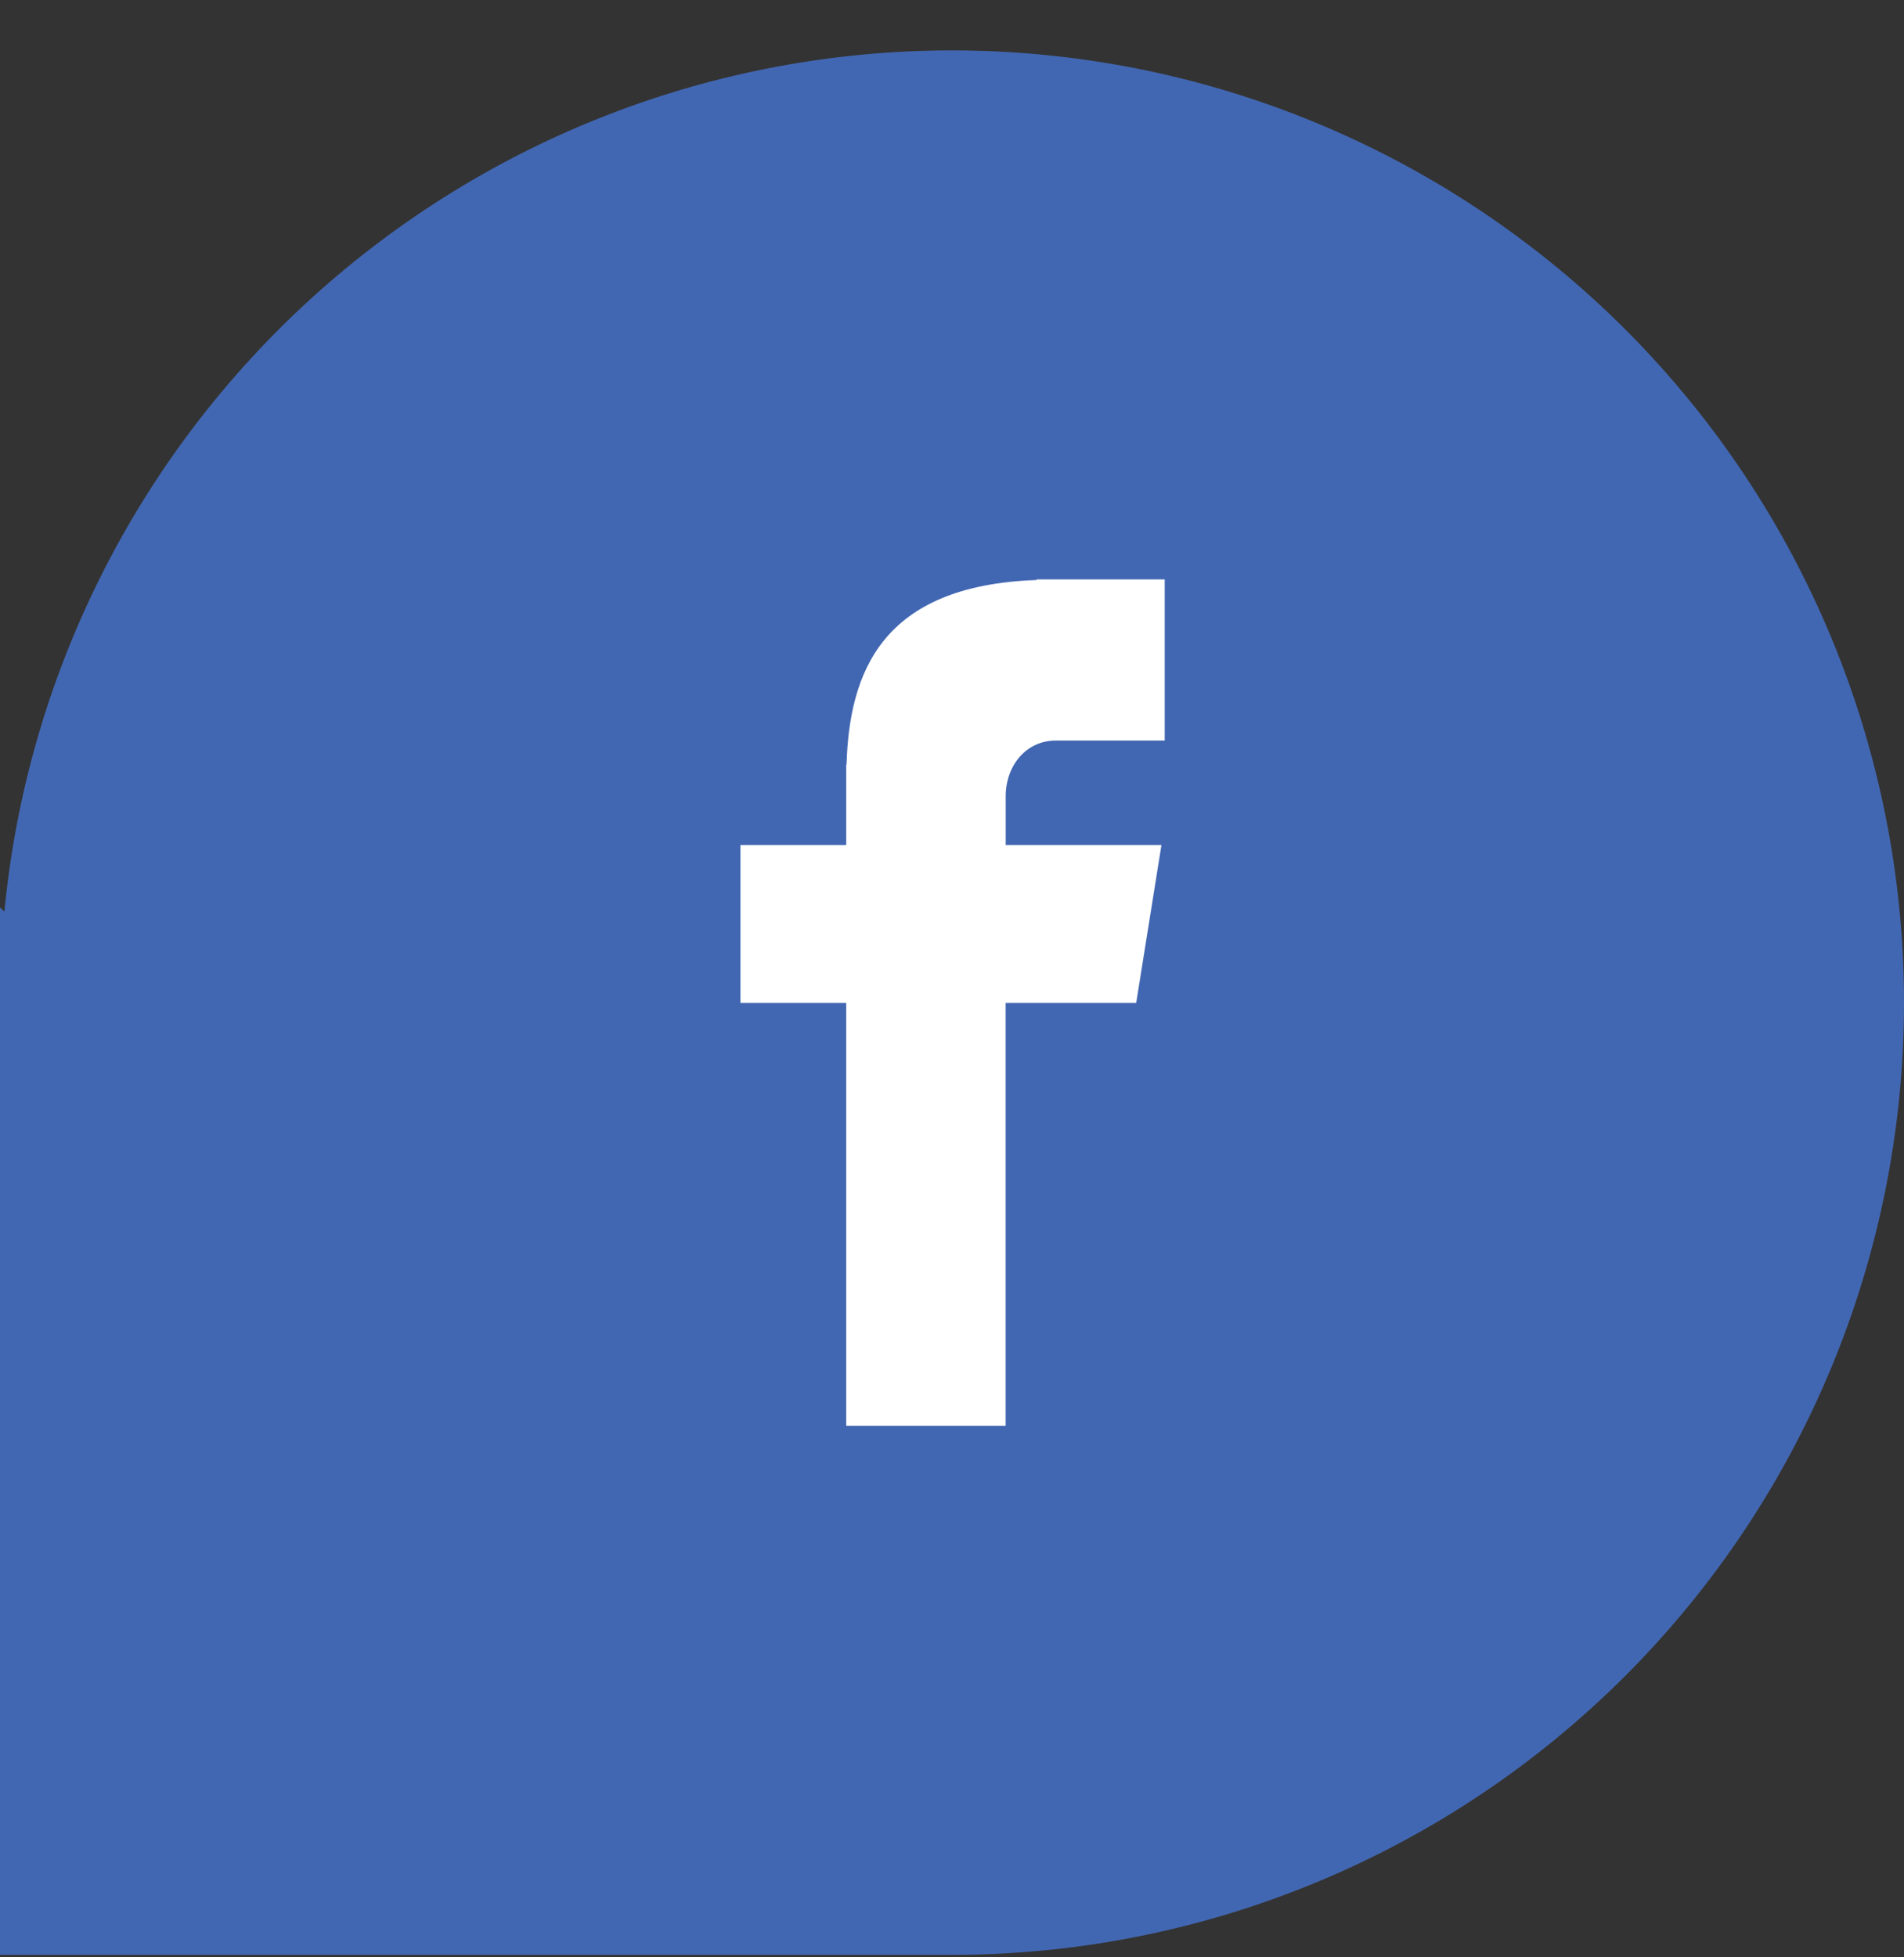 <svg width="36" height="37" viewBox="0 0 36 37" fill="none" xmlns="http://www.w3.org/2000/svg">
<rect x="0" y="0" width="36" height="37" fill="#333333" stroke="none"/>
<path d="M18 0.953C13.524 0.953 9.209 2.621 5.896 5.631C2.583 8.641 0.511 12.777 0.083 17.232L0 17.153V18.953V36.953H18C22.774 36.953 27.352 35.057 30.728 31.681C34.104 28.305 36 23.727 36 18.953C36 14.179 34.104 9.601 30.728 6.225C27.352 2.85 22.774 0.953 18 0.953Z" fill="#4267B2"/>
<path d="M19.96 13.999H22.022V10.953H19.598V10.964C16.661 11.068 16.059 12.719 16.006 14.453H16V15.974H14V18.957H16V26.953H19.014V18.957H21.483L21.96 15.974H19.015V15.055C19.015 14.469 19.405 13.999 19.96 13.999Z" fill="white"/>
</svg>

